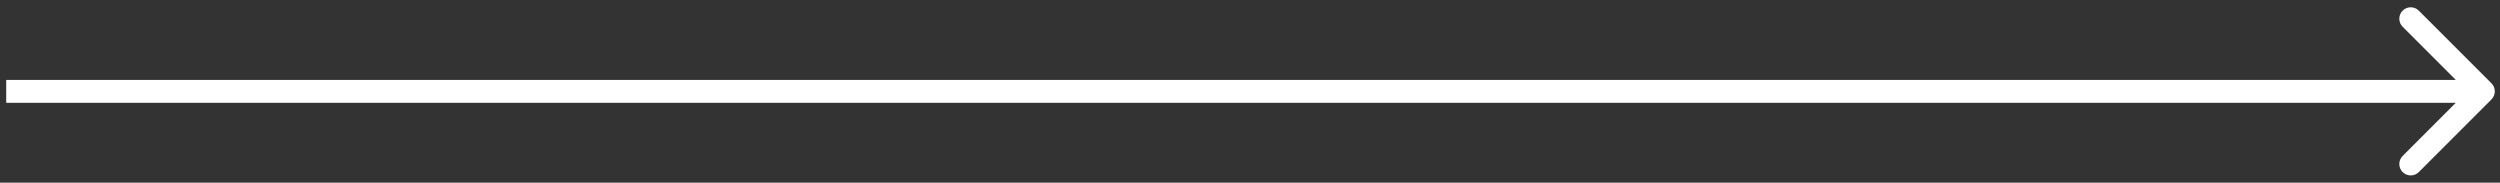 <svg width="219" height="16" viewBox="0 0 219 16" fill="none" xmlns="http://www.w3.org/2000/svg">
<rect x="0" y="0" width="219" height="16" fill="#333333" stroke="none"/>
<path d="M218.251 8.71C218.642 8.32 218.642 7.686 218.251 7.296L211.887 0.932C211.497 0.541 210.863 0.541 210.473 0.932C210.082 1.322 210.082 1.956 210.473 2.346L216.13 8.003L210.473 13.66C210.082 14.05 210.082 14.684 210.473 15.074C210.863 15.464 211.497 15.464 211.887 15.074L218.251 8.71ZM0.544 9.003L217.544 9.003L217.544 7.003L0.544 7.003L0.544 9.003Z" fill="white"/>
</svg>
